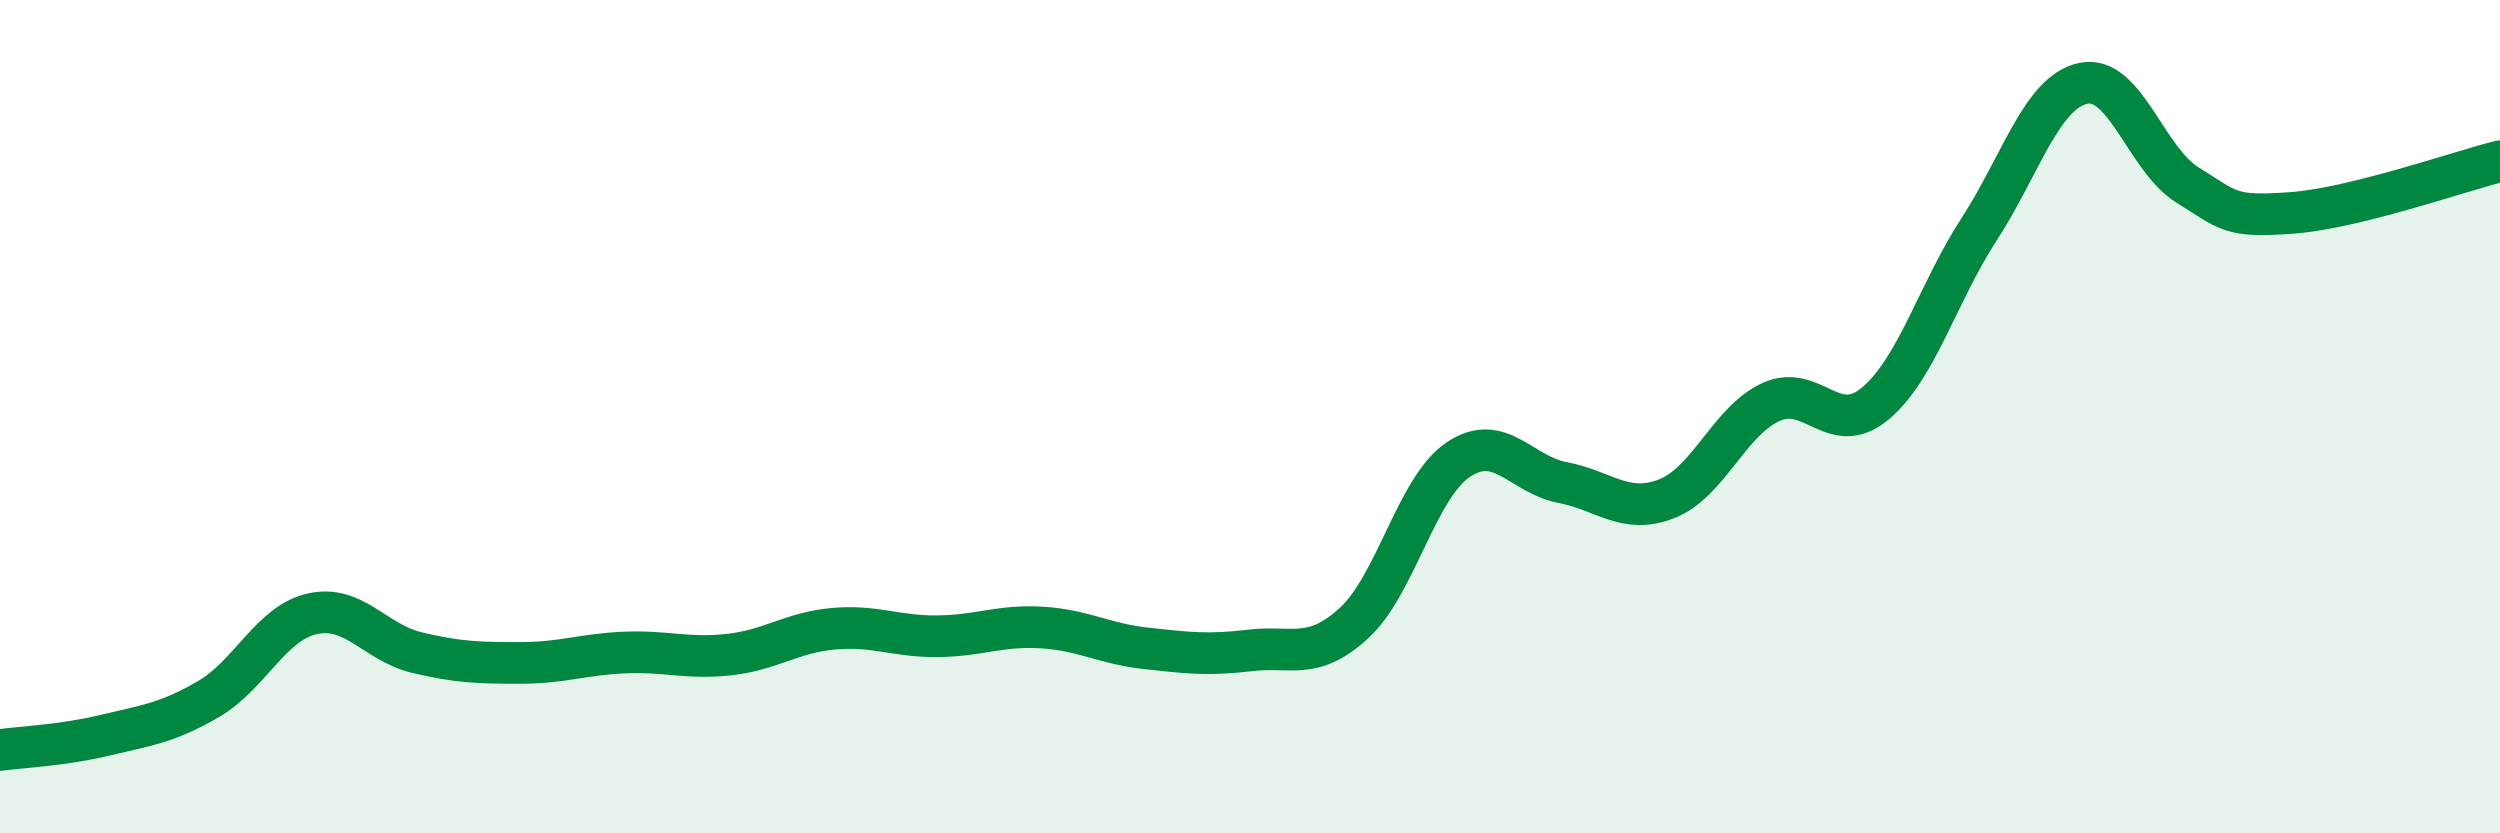
    <svg width="60" height="20" viewBox="0 0 60 20" xmlns="http://www.w3.org/2000/svg">
      <path
        d="M 0,18 C 0.5,17.93 1.5,17.89 2.5,17.65 C 3.5,17.41 4,17.36 5,16.78 C 6,16.2 6.5,14.95 7.5,14.73 C 8.5,14.51 9,15.42 10,15.66 C 11,15.9 11.5,15.91 12.5,15.91 C 13.5,15.91 14,15.7 15,15.66 C 16,15.62 16.5,15.82 17.5,15.71 C 18.5,15.6 19,15.18 20,15.09 C 21,15 21.5,15.28 22.5,15.27 C 23.5,15.26 24,15 25,15.06 C 26,15.12 26.5,15.45 27.5,15.56 C 28.5,15.67 29,15.73 30,15.61 C 31,15.49 31.5,15.87 32.5,14.95 C 33.5,14.03 34,11.7 35,11.03 C 36,10.36 36.5,11.39 37.5,11.58 C 38.5,11.77 39,12.36 40,11.97 C 41,11.58 41.5,10.11 42.5,9.65 C 43.5,9.19 44,10.52 45,9.69 C 46,8.86 46.5,7.04 47.5,5.5 C 48.5,3.96 49,2.21 50,2 C 51,1.79 51.5,3.82 52.5,4.44 C 53.5,5.06 53.5,5.22 55,5.11 C 56.5,5 59,4.12 60,3.87L60 20L0 20Z"
        fill="#008740"
        opacity="0.1"
        stroke-linecap="round"
        stroke-linejoin="round"
      />
      <path
        d="M 0,18 C 0.5,17.93 1.5,17.89 2.5,17.65 C 3.5,17.41 4,17.36 5,16.78 C 6,16.2 6.5,14.95 7.5,14.73 C 8.5,14.51 9,15.42 10,15.66 C 11,15.9 11.5,15.91 12.5,15.91 C 13.5,15.91 14,15.7 15,15.66 C 16,15.62 16.5,15.82 17.5,15.71 C 18.5,15.6 19,15.18 20,15.09 C 21,15 21.5,15.28 22.5,15.27 C 23.5,15.26 24,15 25,15.06 C 26,15.12 26.5,15.45 27.5,15.56 C 28.5,15.67 29,15.73 30,15.61 C 31,15.49 31.5,15.87 32.5,14.95 C 33.5,14.03 34,11.7 35,11.03 C 36,10.36 36.5,11.39 37.5,11.58 C 38.5,11.77 39,12.36 40,11.97 C 41,11.58 41.5,10.11 42.5,9.65 C 43.5,9.19 44,10.52 45,9.69 C 46,8.86 46.5,7.04 47.5,5.5 C 48.5,3.96 49,2.21 50,2 C 51,1.79 51.5,3.82 52.5,4.44 C 53.5,5.06 53.5,5.22 55,5.11 C 56.5,5 59,4.12 60,3.87"
        stroke="#008740"
        stroke-width="1"
        fill="none"
        stroke-linecap="round"
        stroke-linejoin="round"
      />
    </svg>
  